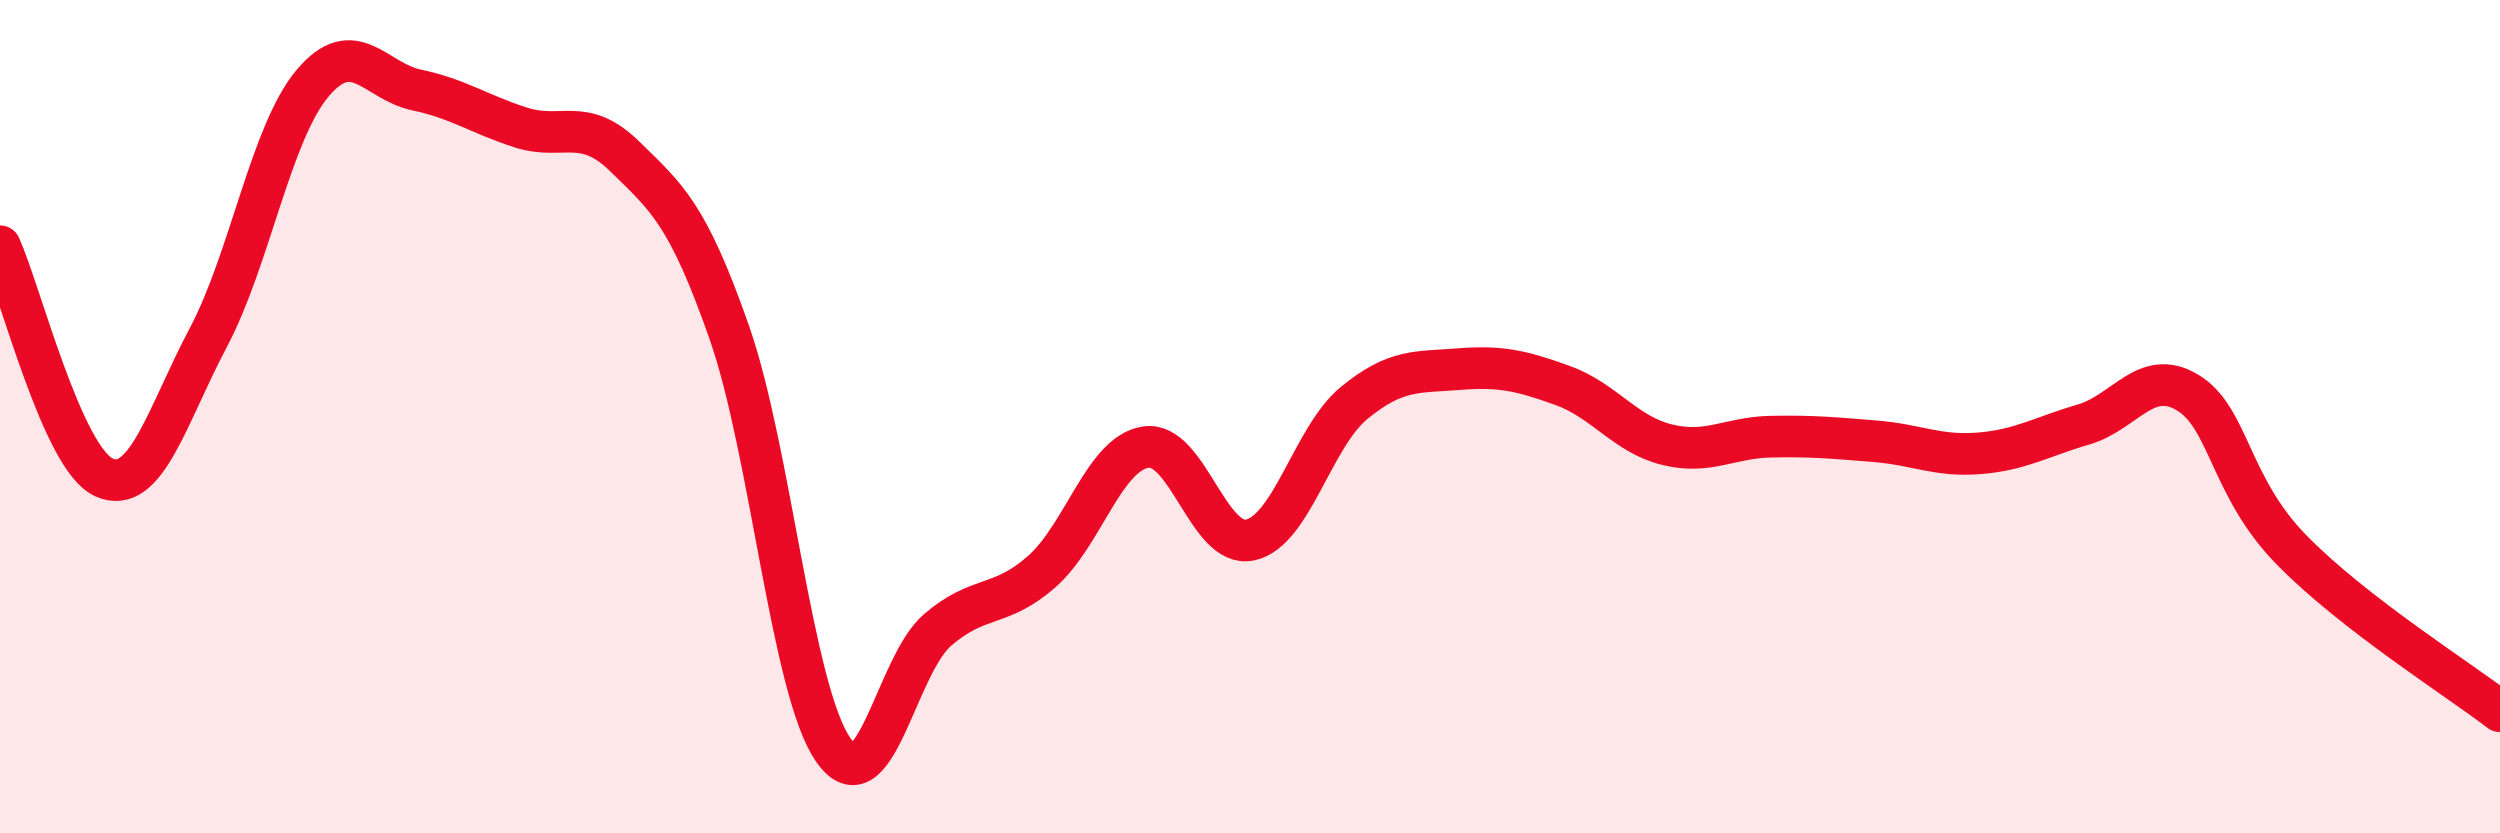 
    <svg width="60" height="20" viewBox="0 0 60 20" xmlns="http://www.w3.org/2000/svg">
      <path
        d="M 0,5.91 C 0.5,7.02 1.5,11.02 2.5,11.46 C 3.5,11.9 4,9.99 5,8.1 C 6,6.21 6.5,3.19 7.5,2 C 8.5,0.81 9,1.95 10,2.16 C 11,2.37 11.5,2.74 12.5,3.06 C 13.5,3.38 14,2.78 15,3.76 C 16,4.74 16.5,5.12 17.5,7.97 C 18.5,10.82 19,16.57 20,18 C 21,19.43 21.5,15.98 22.5,15.12 C 23.5,14.26 24,14.6 25,13.72 C 26,12.84 26.5,10.88 27.5,10.73 C 28.5,10.58 29,13.17 30,12.96 C 31,12.75 31.5,10.49 32.5,9.67 C 33.5,8.85 34,8.94 35,8.86 C 36,8.78 36.5,8.89 37.5,9.25 C 38.5,9.61 39,10.42 40,10.67 C 41,10.92 41.5,10.5 42.5,10.48 C 43.5,10.46 44,10.51 45,10.59 C 46,10.67 46.5,10.96 47.5,10.88 C 48.5,10.8 49,10.48 50,10.19 C 51,9.9 51.5,8.82 52.5,9.42 C 53.5,10.02 53.5,11.67 55,13.2 C 56.5,14.73 59,16.3 60,17.07L60 20L0 20Z"
        fill="#EB0A25"
        opacity="0.1"
        stroke-linecap="round"
        stroke-linejoin="round"
      />
      <path
        d="M 0,5.91 C 0.5,7.02 1.5,11.02 2.5,11.46 C 3.5,11.9 4,9.99 5,8.1 C 6,6.21 6.5,3.19 7.5,2 C 8.5,0.81 9,1.95 10,2.16 C 11,2.37 11.5,2.74 12.5,3.06 C 13.5,3.38 14,2.78 15,3.76 C 16,4.74 16.5,5.12 17.5,7.97 C 18.5,10.82 19,16.57 20,18 C 21,19.43 21.5,15.98 22.5,15.12 C 23.5,14.26 24,14.6 25,13.72 C 26,12.84 26.5,10.88 27.5,10.73 C 28.5,10.58 29,13.17 30,12.96 C 31,12.75 31.5,10.49 32.5,9.67 C 33.5,8.85 34,8.94 35,8.86 C 36,8.78 36.5,8.89 37.5,9.25 C 38.5,9.61 39,10.42 40,10.67 C 41,10.92 41.5,10.5 42.5,10.48 C 43.5,10.46 44,10.51 45,10.59 C 46,10.67 46.5,10.96 47.5,10.88 C 48.5,10.8 49,10.48 50,10.19 C 51,9.9 51.5,8.82 52.5,9.42 C 53.5,10.02 53.5,11.67 55,13.2 C 56.5,14.73 59,16.3 60,17.07"
        stroke="#EB0A25"
        stroke-width="1"
        fill="none"
        stroke-linecap="round"
        stroke-linejoin="round"
      />
    </svg>
  